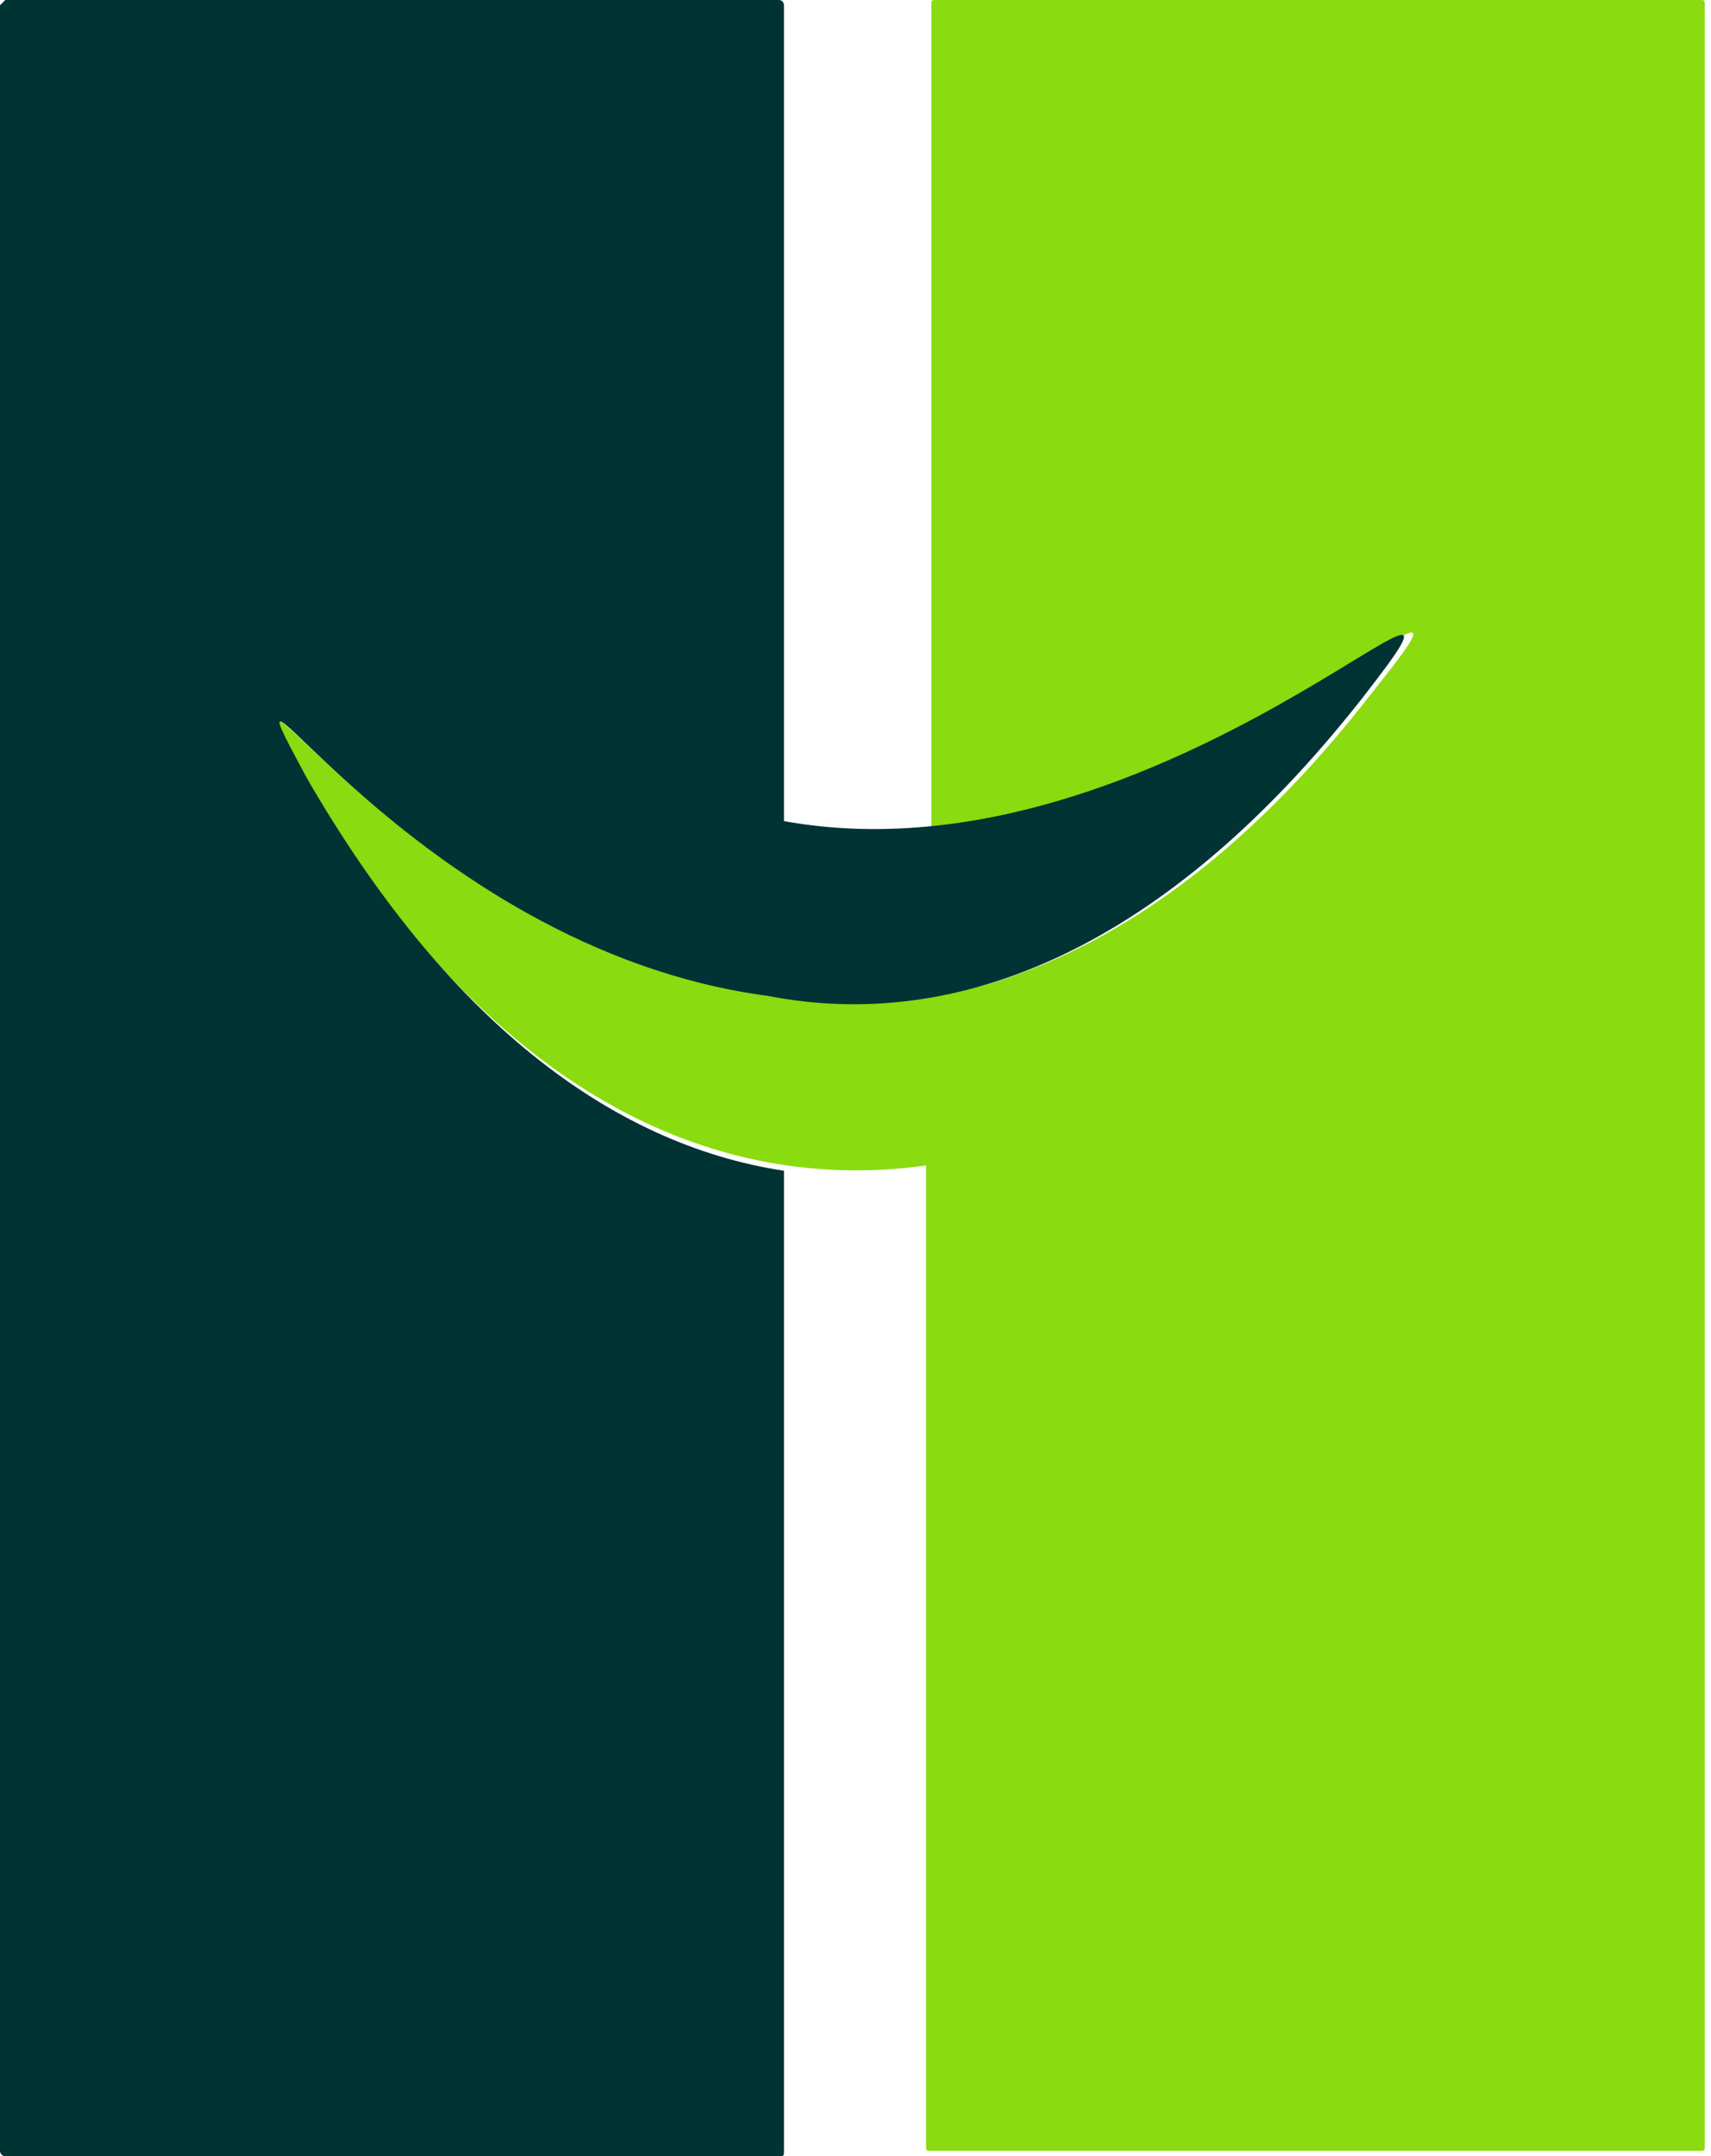 <?xml version="1.0" encoding="utf-8"?>
<!-- Generator: Adobe Illustrator 26.4.1, SVG Export Plug-In . SVG Version: 6.00 Build 0)  -->
<svg version="1.1" id="Ebene_1" xmlns="http://www.w3.org/2000/svg" xmlns:xlink="http://www.w3.org/1999/xlink" x="0px" y="0px"
	 viewBox="0 0 32.3 40.7" style="enable-background:new 0 0 32.3 40.7;" xml:space="preserve">
<style type="text/css">
	.st0{fill-rule:evenodd;clip-rule:evenodd;fill:#8ADB0F;}
	.st1{fill-rule:evenodd;clip-rule:evenodd;fill:#003333;}
</style>
<g id="Logo_right" transform="translate(5.282)">
	<path id="rechts" class="st0" d="M13.3,18.6c-9.3,2.1-15.2-8.3-12.8-3.9c3.2,5.6,7.4,7.9,11.7,7.3v18.5c0,0.1,0,0.1,0.1,0.1
		c0,0,0,0,0,0h14.5c0.1,0,0.1,0,0.1-0.1c0,0,0,0,0,0V0.1c0-0.1,0-0.1-0.1-0.1c0,0,0,0,0,0H12.4c-0.1,0-0.1,0-0.1,0.1c0,0,0,0,0,0
		v15.5c6.1-0.5,11.1-6,8.3-2.5C18.2,16.2,15.7,17.9,13.3,18.6z"/>
</g>
<g id="Logo_left" transform="translate(0 0)">
	<path id="links" class="st1" d="M0.1,0h14.6c0.1,0,0.1,0.1,0.1,0.1v15.4c7.2,1.3,14.1-6.4,10.9-2.3c-3.7,4.7-7.6,6.3-11.2,5.6
		C7.7,17.9,3.8,11,5.8,14.7c2.6,4.5,5.7,6.9,9,7.4v18.5c0,0.1,0,0.1-0.1,0.1c0,0,0,0,0,0H0.1c-0.1,0-0.1-0.1-0.1-0.1V0.1
		C0,0.1,0.1,0,0.1,0z"/>
</g>
</svg>
